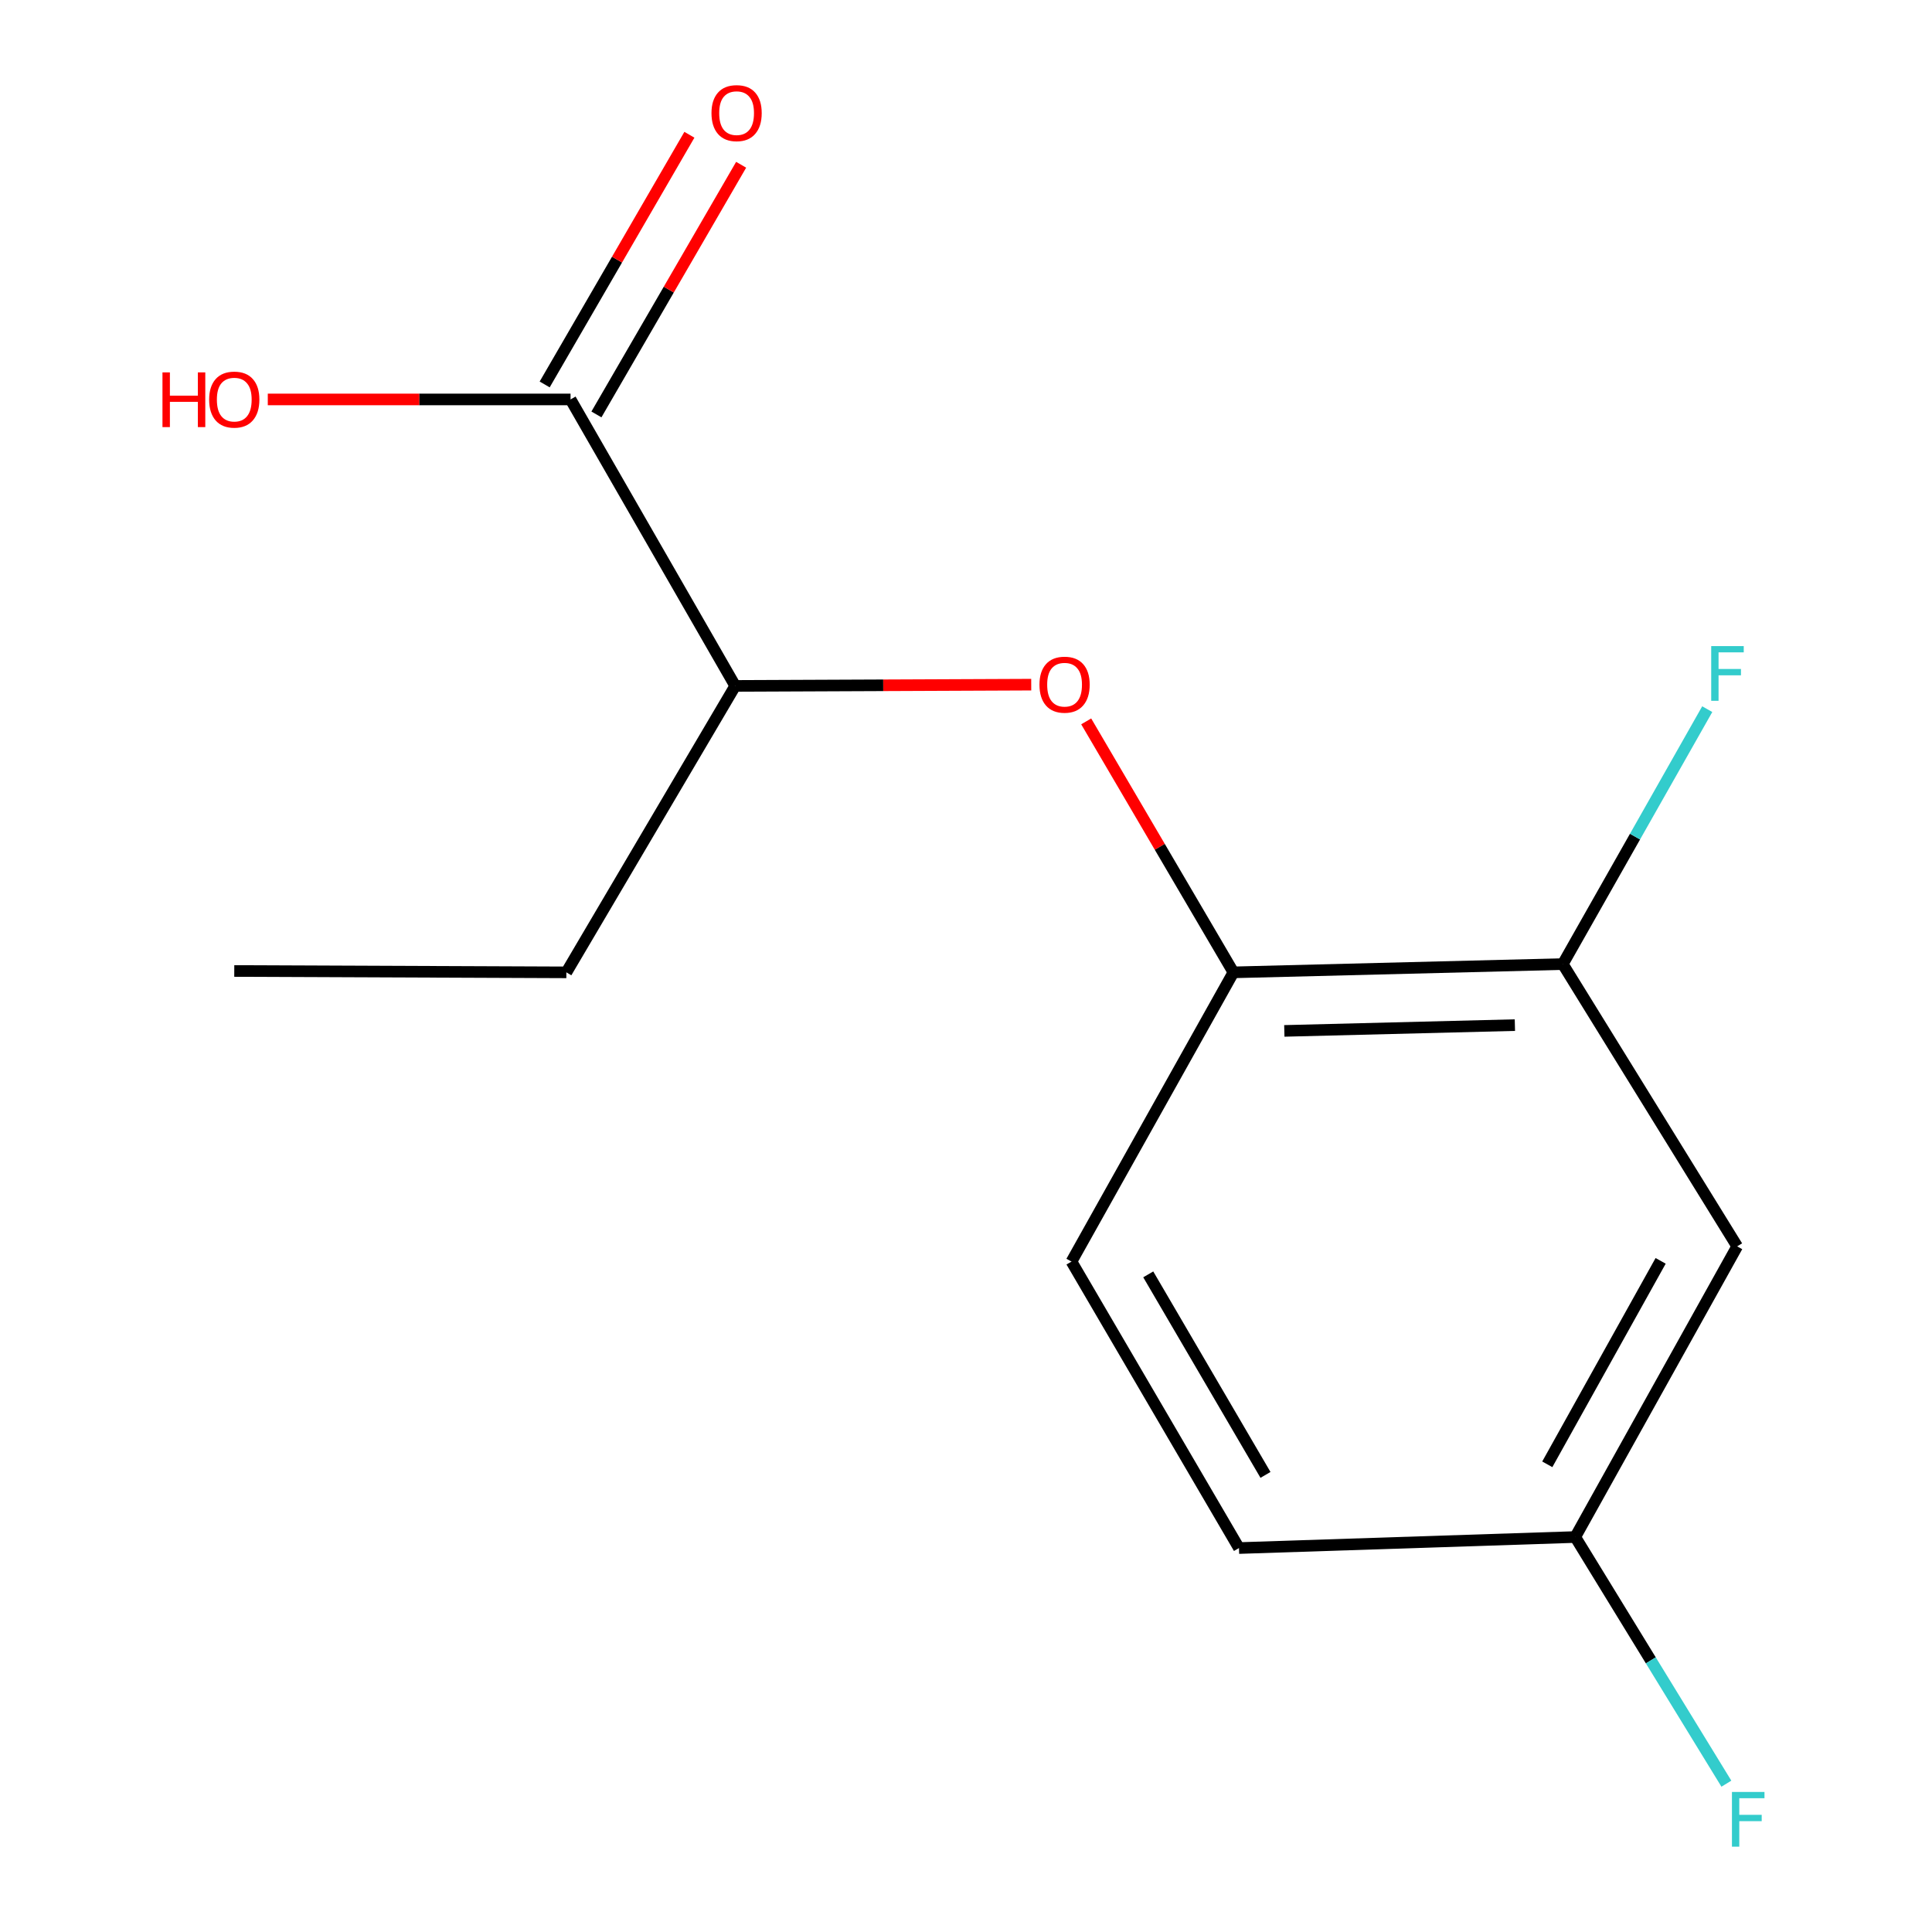 <?xml version='1.0' encoding='iso-8859-1'?>
<svg version='1.1' baseProfile='full'
              xmlns='http://www.w3.org/2000/svg'
                      xmlns:rdkit='http://www.rdkit.org/xml'
                      xmlns:xlink='http://www.w3.org/1999/xlink'
                  xml:space='preserve'
width='1000px' height='1000px' viewBox='0 0 1000 1000'>
<!-- END OF HEADER -->
<rect style='opacity:1.0;fill:#FFFFFF;stroke:none' width='1000' height='1000' x='0' y='0'> </rect>
<path class='bond-1' d='M 562.214,373.384 L 600.314,438.337' style='fill:none;fill-rule:evenodd;stroke:#FF0000;stroke-width:6px;stroke-linecap:butt;stroke-linejoin:miter;stroke-opacity:1' />
<path class='bond-1' d='M 600.314,438.337 L 638.414,503.289' style='fill:none;fill-rule:evenodd;stroke:#000000;stroke-width:6px;stroke-linecap:butt;stroke-linejoin:miter;stroke-opacity:1' />
<path class='bond-4' d='M 533.761,354.379 L 457.151,354.704' style='fill:none;fill-rule:evenodd;stroke:#FF0000;stroke-width:6px;stroke-linecap:butt;stroke-linejoin:miter;stroke-opacity:1' />
<path class='bond-4' d='M 457.151,354.704 L 380.54,355.028' style='fill:none;fill-rule:evenodd;stroke:#000000;stroke-width:6px;stroke-linecap:butt;stroke-linejoin:miter;stroke-opacity:1' />
<path class='bond-0' d='M 295.316,206.75 L 380.54,355.028' style='fill:none;fill-rule:evenodd;stroke:#000000;stroke-width:6px;stroke-linecap:butt;stroke-linejoin:miter;stroke-opacity:1' />
<path class='bond-5' d='M 308.709,214.513 L 346.162,149.896' style='fill:none;fill-rule:evenodd;stroke:#000000;stroke-width:6px;stroke-linecap:butt;stroke-linejoin:miter;stroke-opacity:1' />
<path class='bond-5' d='M 346.162,149.896 L 383.616,85.28' style='fill:none;fill-rule:evenodd;stroke:#FF0000;stroke-width:6px;stroke-linecap:butt;stroke-linejoin:miter;stroke-opacity:1' />
<path class='bond-5' d='M 281.924,198.988 L 319.377,134.371' style='fill:none;fill-rule:evenodd;stroke:#000000;stroke-width:6px;stroke-linecap:butt;stroke-linejoin:miter;stroke-opacity:1' />
<path class='bond-5' d='M 319.377,134.371 L 356.831,69.754' style='fill:none;fill-rule:evenodd;stroke:#FF0000;stroke-width:6px;stroke-linecap:butt;stroke-linejoin:miter;stroke-opacity:1' />
<path class='bond-9' d='M 295.316,206.75 L 216.962,206.75' style='fill:none;fill-rule:evenodd;stroke:#000000;stroke-width:6px;stroke-linecap:butt;stroke-linejoin:miter;stroke-opacity:1' />
<path class='bond-9' d='M 216.962,206.75 L 138.607,206.75' style='fill:none;fill-rule:evenodd;stroke:#FF0000;stroke-width:6px;stroke-linecap:butt;stroke-linejoin:miter;stroke-opacity:1' />
<path class='bond-2' d='M 638.414,503.289 L 808.897,499.006' style='fill:none;fill-rule:evenodd;stroke:#000000;stroke-width:6px;stroke-linecap:butt;stroke-linejoin:miter;stroke-opacity:1' />
<path class='bond-2' d='M 664.764,533.596 L 784.102,530.598' style='fill:none;fill-rule:evenodd;stroke:#000000;stroke-width:6px;stroke-linecap:butt;stroke-linejoin:miter;stroke-opacity:1' />
<path class='bond-6' d='M 638.414,503.289 L 554.6,652.995' style='fill:none;fill-rule:evenodd;stroke:#000000;stroke-width:6px;stroke-linecap:butt;stroke-linejoin:miter;stroke-opacity:1' />
<path class='bond-3' d='M 808.897,499.006 L 899.16,645.117' style='fill:none;fill-rule:evenodd;stroke:#000000;stroke-width:6px;stroke-linecap:butt;stroke-linejoin:miter;stroke-opacity:1' />
<path class='bond-8' d='M 808.897,499.006 L 846.281,433.034' style='fill:none;fill-rule:evenodd;stroke:#000000;stroke-width:6px;stroke-linecap:butt;stroke-linejoin:miter;stroke-opacity:1' />
<path class='bond-8' d='M 846.281,433.034 L 883.665,367.061' style='fill:none;fill-rule:evenodd;stroke:#33CCCC;stroke-width:6px;stroke-linecap:butt;stroke-linejoin:miter;stroke-opacity:1' />
<path class='bond-14' d='M 899.16,645.117 L 815.347,795.562' style='fill:none;fill-rule:evenodd;stroke:#000000;stroke-width:6px;stroke-linecap:butt;stroke-linejoin:miter;stroke-opacity:1' />
<path class='bond-14' d='M 859.543,652.617 L 800.873,757.928' style='fill:none;fill-rule:evenodd;stroke:#000000;stroke-width:6px;stroke-linecap:butt;stroke-linejoin:miter;stroke-opacity:1' />
<path class='bond-12' d='M 380.54,355.028 L 293.149,503.289' style='fill:none;fill-rule:evenodd;stroke:#000000;stroke-width:6px;stroke-linecap:butt;stroke-linejoin:miter;stroke-opacity:1' />
<path class='bond-10' d='M 554.6,652.995 L 641.287,801.273' style='fill:none;fill-rule:evenodd;stroke:#000000;stroke-width:6px;stroke-linecap:butt;stroke-linejoin:miter;stroke-opacity:1' />
<path class='bond-10' d='M 594.33,659.611 L 655.011,763.406' style='fill:none;fill-rule:evenodd;stroke:#000000;stroke-width:6px;stroke-linecap:butt;stroke-linejoin:miter;stroke-opacity:1' />
<path class='bond-7' d='M 815.347,795.562 L 641.287,801.273' style='fill:none;fill-rule:evenodd;stroke:#000000;stroke-width:6px;stroke-linecap:butt;stroke-linejoin:miter;stroke-opacity:1' />
<path class='bond-11' d='M 815.347,795.562 L 854.458,859.396' style='fill:none;fill-rule:evenodd;stroke:#000000;stroke-width:6px;stroke-linecap:butt;stroke-linejoin:miter;stroke-opacity:1' />
<path class='bond-11' d='M 854.458,859.396 L 893.57,923.229' style='fill:none;fill-rule:evenodd;stroke:#33CCCC;stroke-width:6px;stroke-linecap:butt;stroke-linejoin:miter;stroke-opacity:1' />
<path class='bond-13' d='M 293.149,503.289 L 121.256,502.584' style='fill:none;fill-rule:evenodd;stroke:#000000;stroke-width:6px;stroke-linecap:butt;stroke-linejoin:miter;stroke-opacity:1' />
<path  class='atom-0' d='M 538.023 354.386
Q 538.023 347.586, 541.383 343.786
Q 544.743 339.986, 551.023 339.986
Q 557.303 339.986, 560.663 343.786
Q 564.023 347.586, 564.023 354.386
Q 564.023 361.266, 560.623 365.186
Q 557.223 369.066, 551.023 369.066
Q 544.783 369.066, 541.383 365.186
Q 538.023 361.306, 538.023 354.386
M 551.023 365.866
Q 555.343 365.866, 557.663 362.986
Q 560.023 360.066, 560.023 354.386
Q 560.023 348.826, 557.663 346.026
Q 555.343 343.186, 551.023 343.186
Q 546.703 343.186, 544.343 345.986
Q 542.023 348.786, 542.023 354.386
Q 542.023 360.106, 544.343 362.986
Q 546.703 365.866, 551.023 365.866
' fill='#FF0000'/>
<path  class='atom-6' d='M 368.263 58.552
Q 368.263 51.752, 371.623 47.952
Q 374.983 44.152, 381.263 44.152
Q 387.543 44.152, 390.903 47.952
Q 394.263 51.752, 394.263 58.552
Q 394.263 65.432, 390.863 69.352
Q 387.463 73.232, 381.263 73.232
Q 375.023 73.232, 371.623 69.352
Q 368.263 65.472, 368.263 58.552
M 381.263 70.032
Q 385.583 70.032, 387.903 67.152
Q 390.263 64.232, 390.263 58.552
Q 390.263 52.992, 387.903 50.192
Q 385.583 47.352, 381.263 47.352
Q 376.943 47.352, 374.583 50.152
Q 372.263 52.952, 372.263 58.552
Q 372.263 64.272, 374.583 67.152
Q 376.943 70.032, 381.263 70.032
' fill='#FF0000'/>
<path  class='atom-9' d='M 885.718 334.418
L 902.558 334.418
L 902.558 337.658
L 889.518 337.658
L 889.518 346.258
L 901.118 346.258
L 901.118 349.538
L 889.518 349.538
L 889.518 362.738
L 885.718 362.738
L 885.718 334.418
' fill='#33CCCC'/>
<path  class='atom-10' d='M 84.096 192.75
L 87.936 192.75
L 87.936 204.79
L 102.416 204.79
L 102.416 192.75
L 106.256 192.75
L 106.256 221.07
L 102.416 221.07
L 102.416 207.99
L 87.936 207.99
L 87.936 221.07
L 84.096 221.07
L 84.096 192.75
' fill='#FF0000'/>
<path  class='atom-10' d='M 108.256 206.83
Q 108.256 200.03, 111.616 196.23
Q 114.976 192.43, 121.256 192.43
Q 127.536 192.43, 130.896 196.23
Q 134.256 200.03, 134.256 206.83
Q 134.256 213.71, 130.856 217.63
Q 127.456 221.51, 121.256 221.51
Q 115.016 221.51, 111.616 217.63
Q 108.256 213.75, 108.256 206.83
M 121.256 218.31
Q 125.576 218.31, 127.896 215.43
Q 130.256 212.51, 130.256 206.83
Q 130.256 201.27, 127.896 198.47
Q 125.576 195.63, 121.256 195.63
Q 116.936 195.63, 114.576 198.43
Q 112.256 201.23, 112.256 206.83
Q 112.256 212.55, 114.576 215.43
Q 116.936 218.31, 121.256 218.31
' fill='#FF0000'/>
<path  class='atom-12' d='M 896.451 927.513
L 913.291 927.513
L 913.291 930.753
L 900.251 930.753
L 900.251 939.353
L 911.851 939.353
L 911.851 942.633
L 900.251 942.633
L 900.251 955.833
L 896.451 955.833
L 896.451 927.513
' fill='#33CCCC'/>
</svg>

